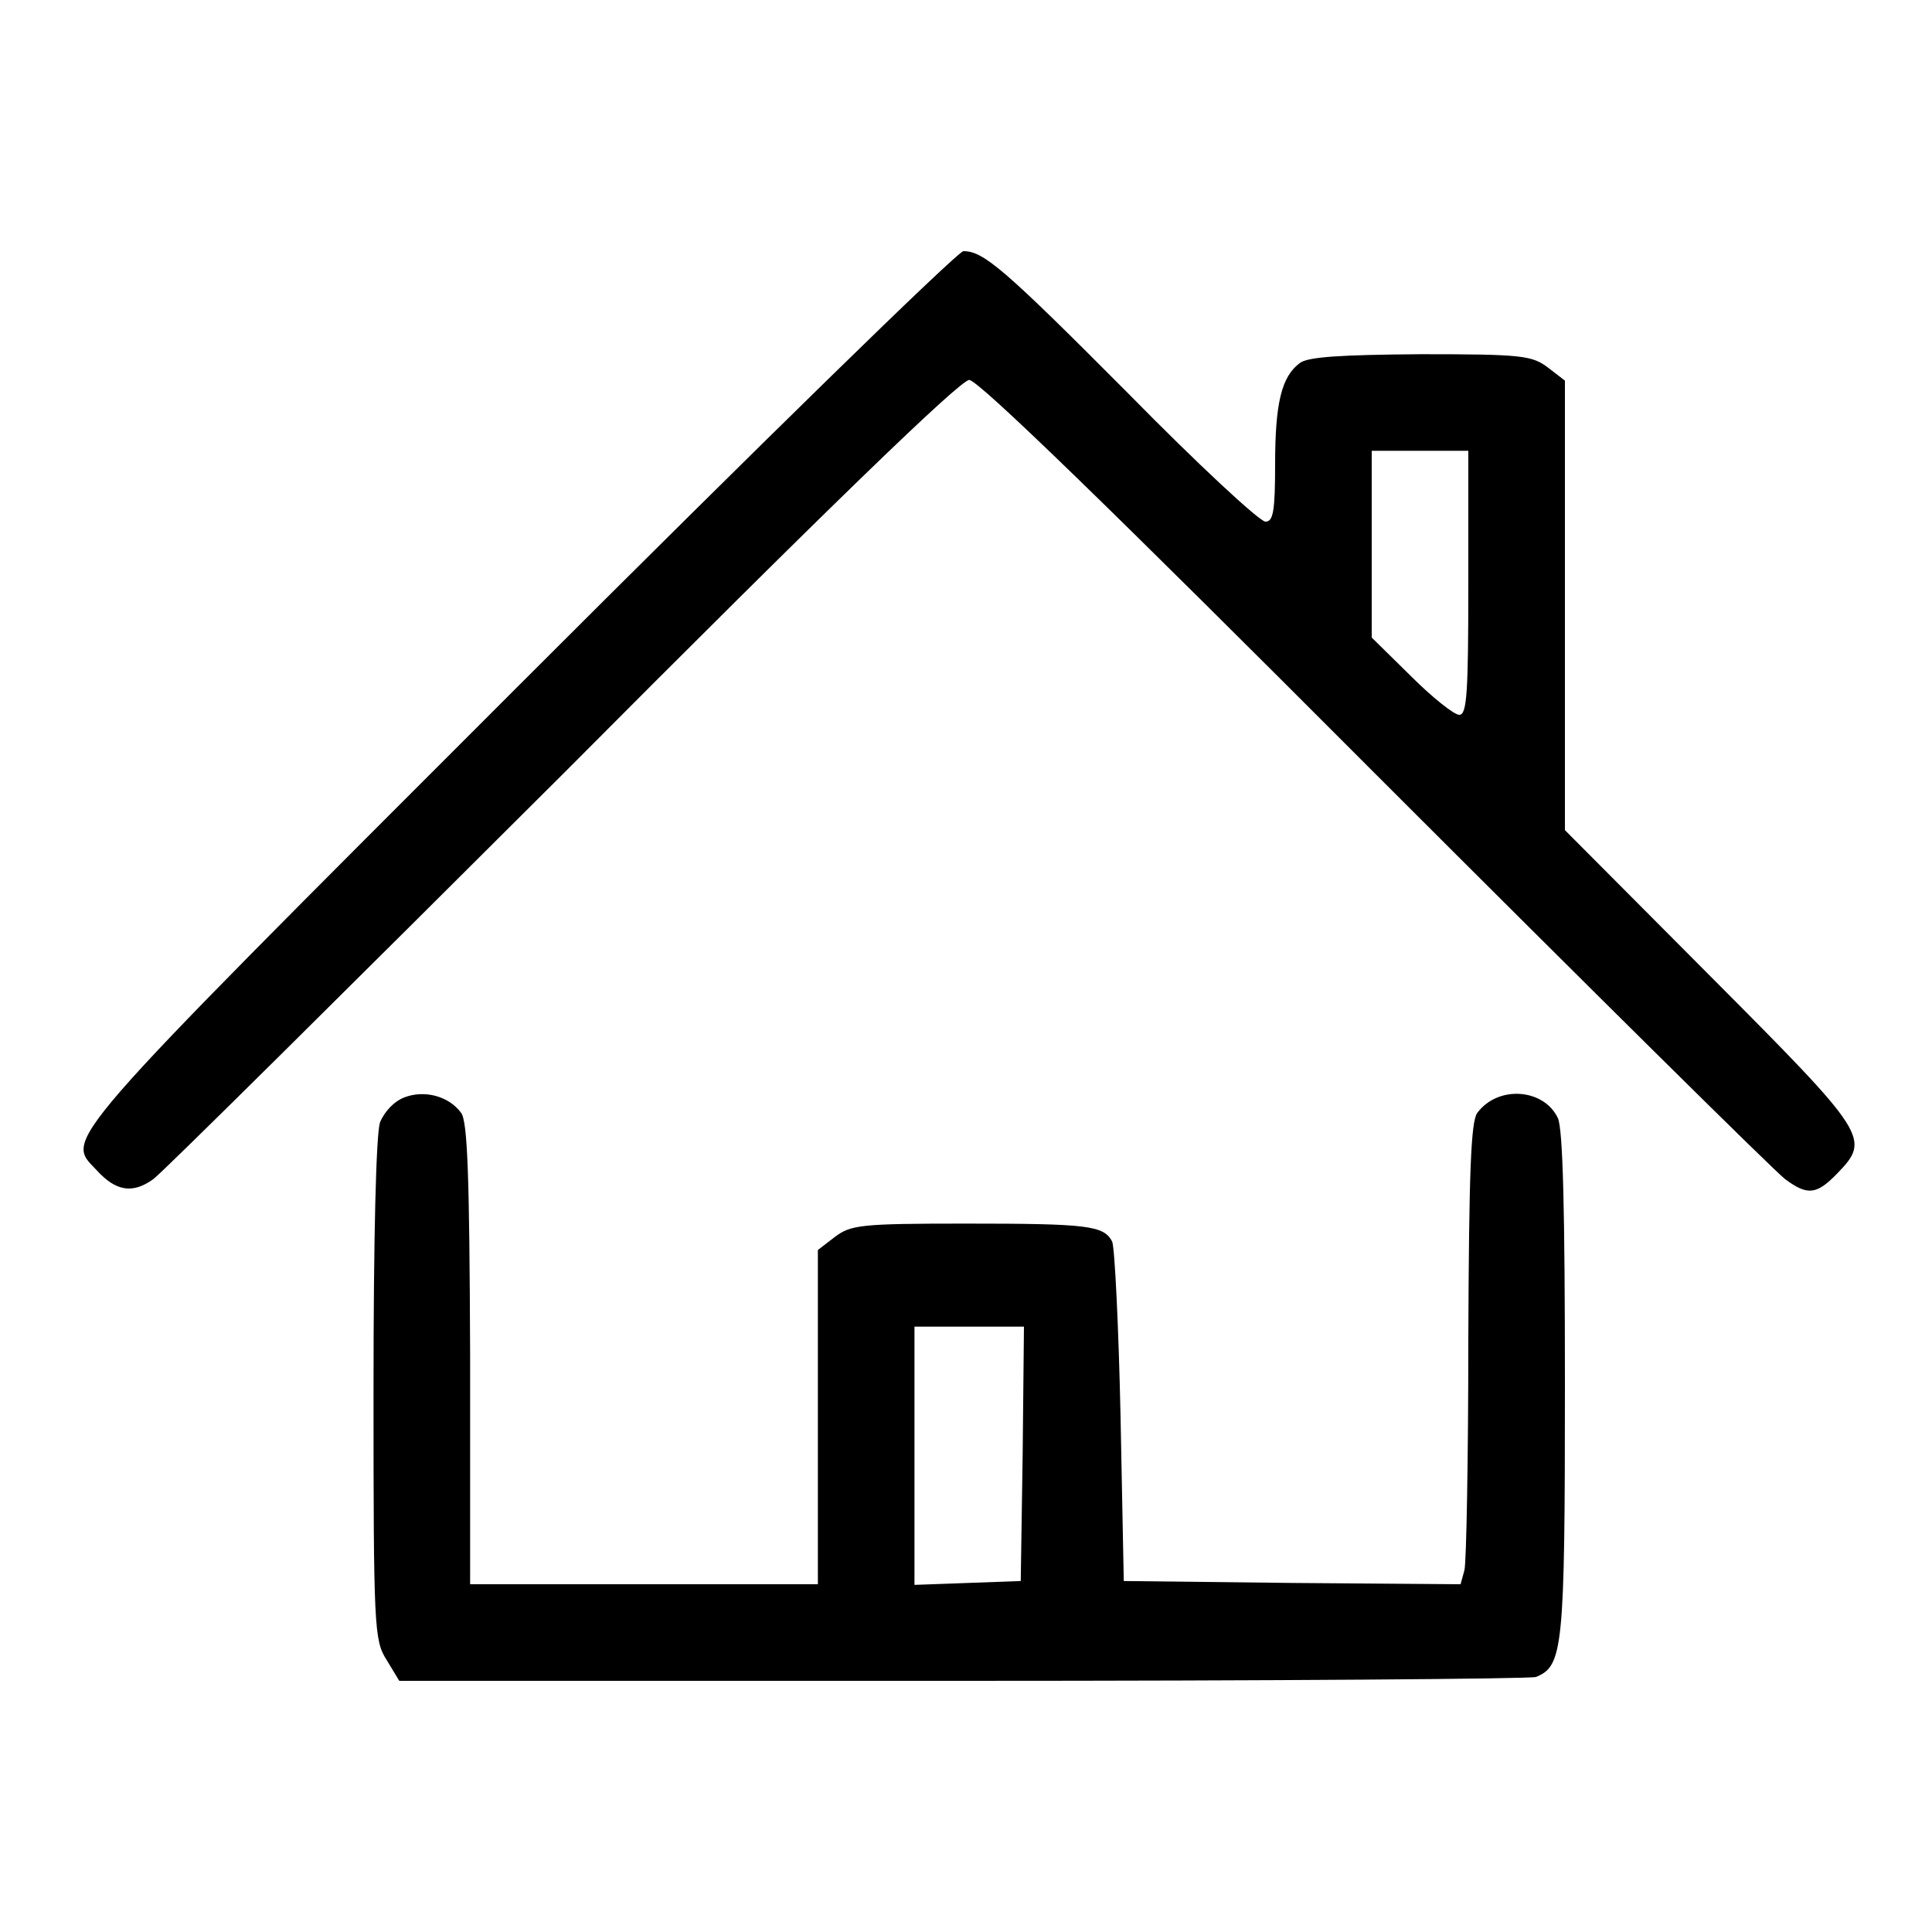 <?xml version="1.0" encoding="UTF-8" standalone="no"?> <svg xmlns="http://www.w3.org/2000/svg" version="1.0" width="300pt" height="300pt" viewBox="0 0 300 300" preserveAspectRatio="xMidYMid meet"><g transform="translate(0,300) scale(0.1,-0.1)" fill="#000000" stroke="none"><path d="M805 1935 c-725 -725 -703 -701 -655 -752 30 -33 56 -37 88 -14 15 11 301 295 637 630 409 411 616 611 630 611 14 0 220 -200 630 -611 336 -336 622 -619 637 -630 35 -26 49 -24 81 9 52 54 48 60 -198 307 l-225 226 0 349 0 349 -26 20 c-25 19 -40 21 -198 21 -124 -1 -176 -4 -188 -14 -28 -21 -38 -62 -38 -157 0 -73 -3 -89 -15 -89 -9 0 -105 89 -213 199 -194 195 -225 221 -256 221 -9 0 -320 -304 -691 -675z m1475 160 c0 -170 -2 -205 -14 -205 -8 0 -42 27 -75 60 l-61 60 0 145 0 145 75 0 75 0 0 -205z"></path><path d="M628 1296 c-16 -6 -31 -22 -38 -39 -6 -19 -10 -176 -10 -416 0 -367 1 -388 20 -418 l20 -33 874 0 c481 0 882 3 891 6 42 17 45 43 45 453 0 270 -3 398 -11 415 -22 46 -93 51 -125 8 -10 -13 -13 -92 -14 -352 0 -184 -3 -345 -6 -358 l-6 -22 -262 2 -261 3 -5 255 c-3 140 -9 262 -13 272 -13 25 -37 28 -228 28 -163 0 -178 -2 -203 -21 l-26 -20 0 -260 0 -259 -270 0 -270 0 0 358 c-1 277 -4 361 -14 374 -19 26 -57 36 -88 24z m960 -553 l-3 -198 -82 -3 -83 -3 0 201 0 200 85 0 85 0 -2 -197z"></path></g></svg> 